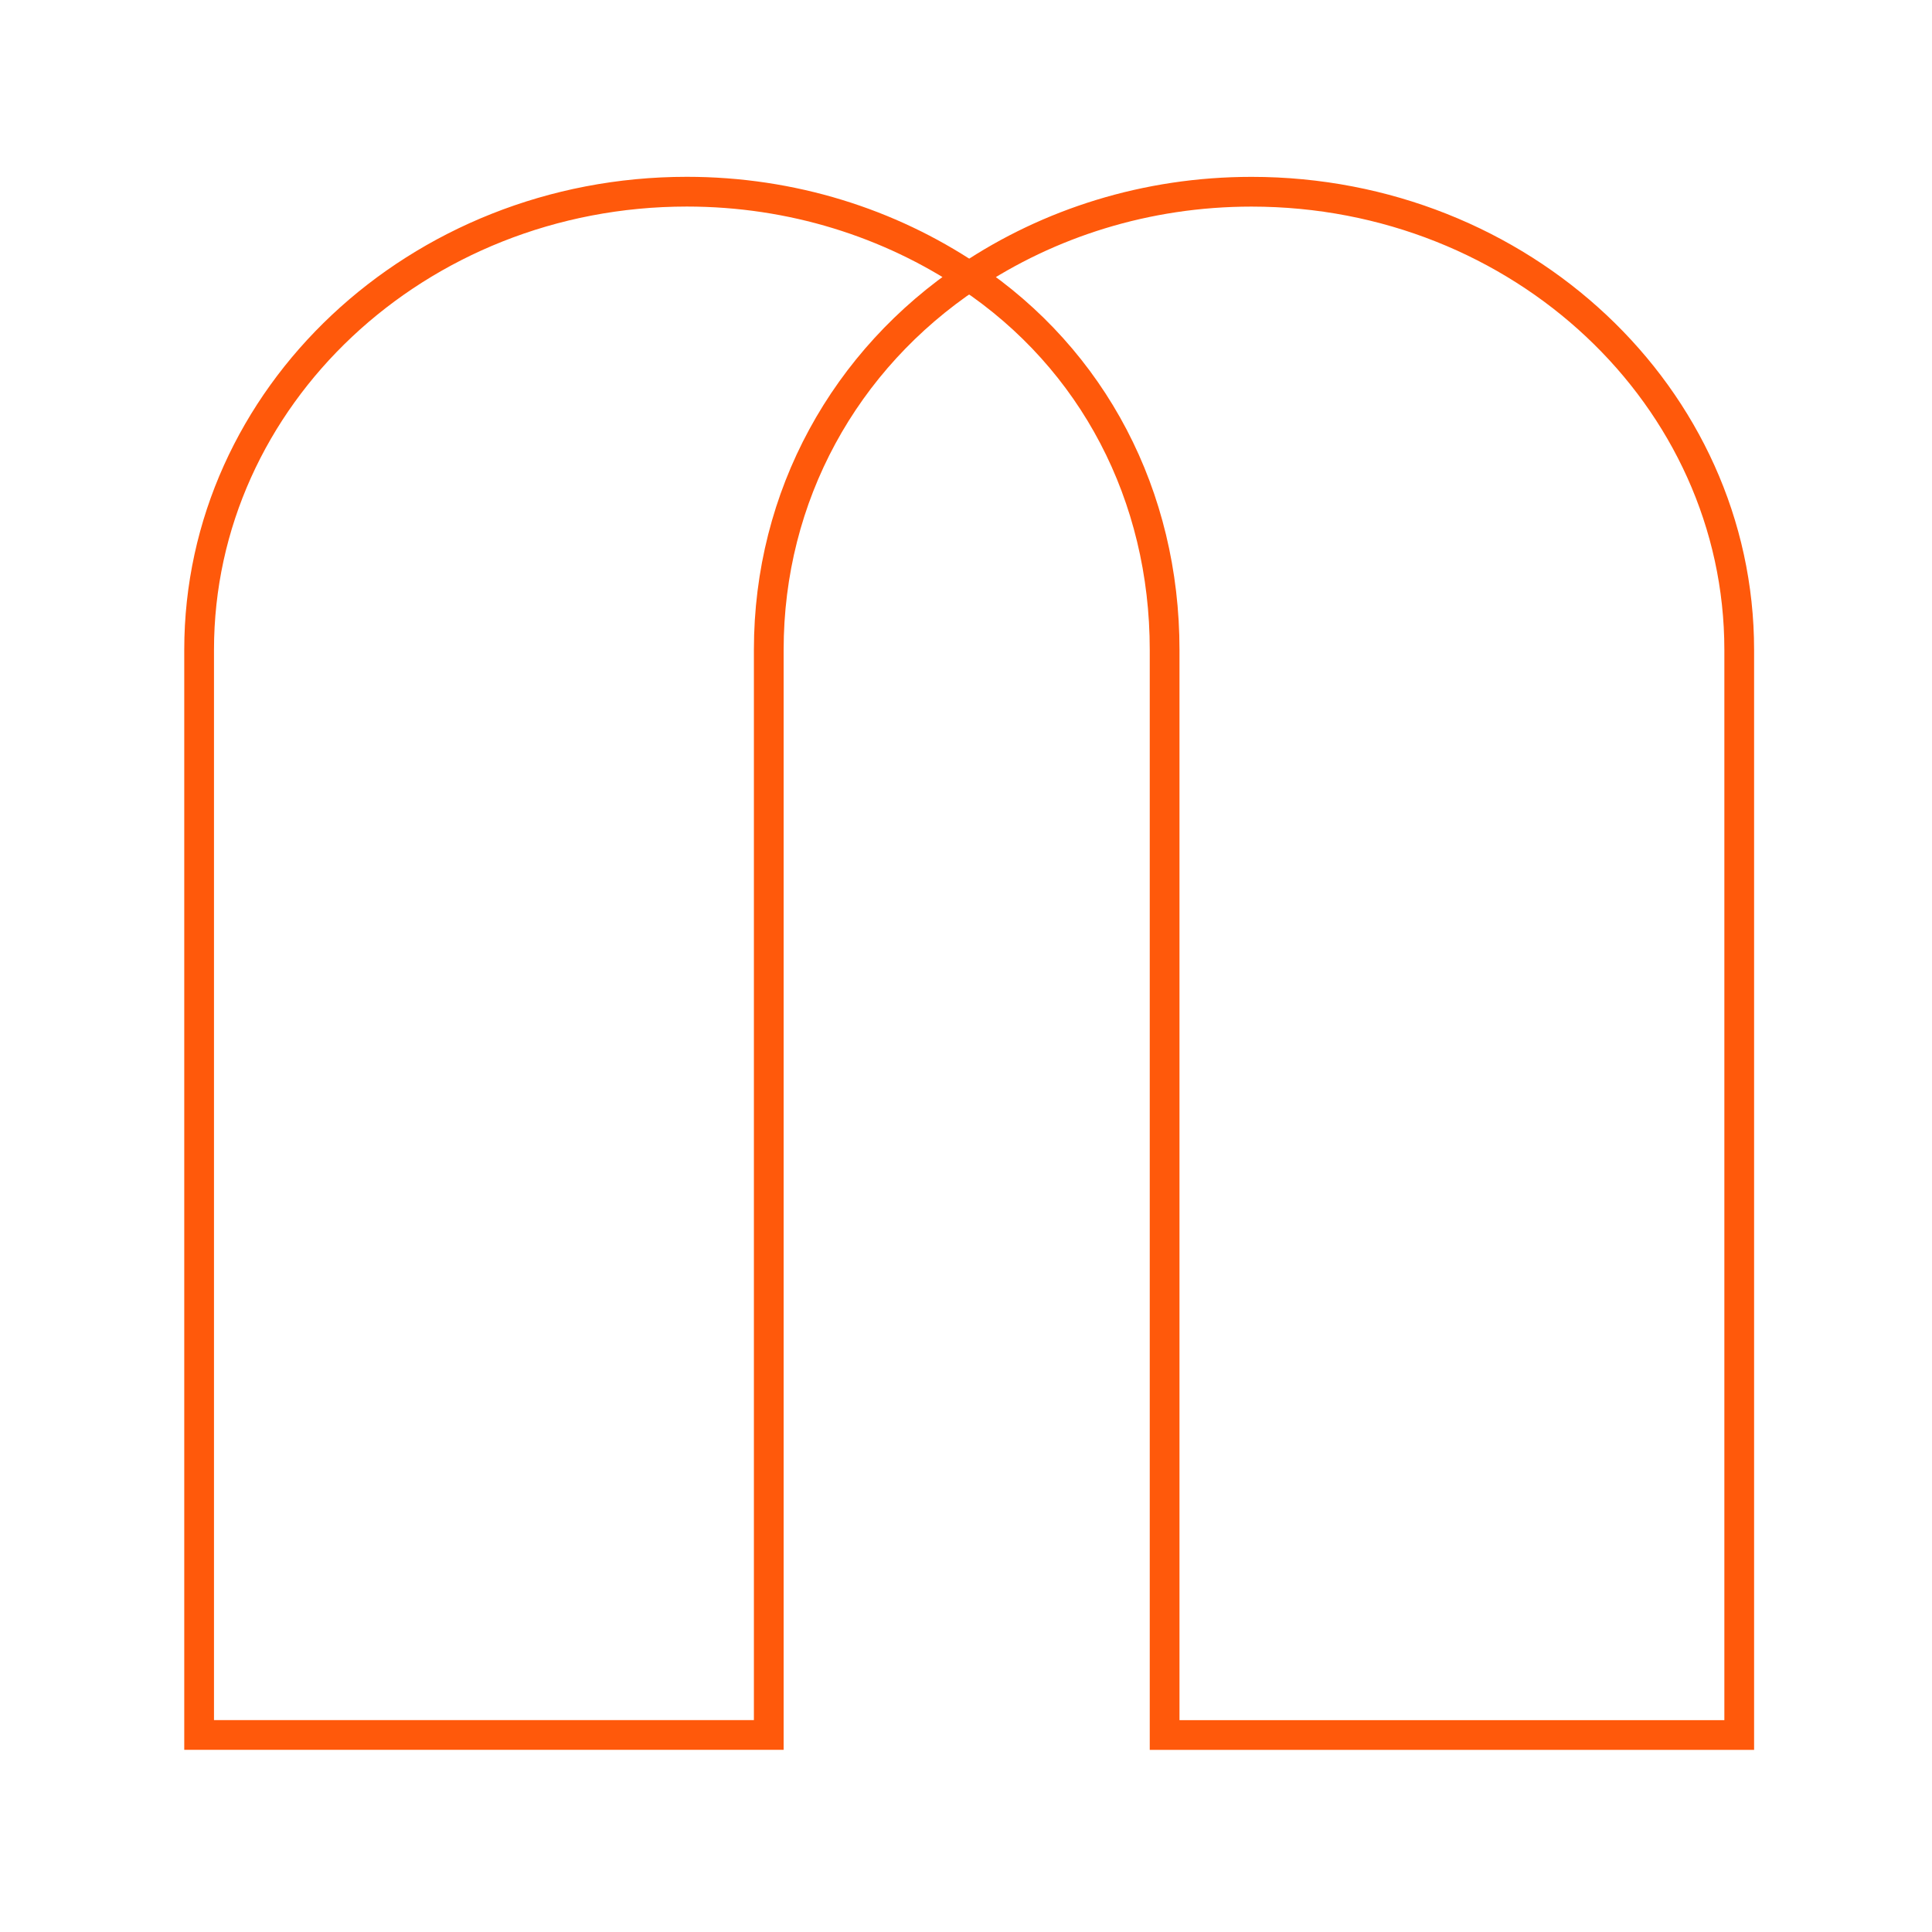 <?xml version="1.0" encoding="UTF-8"?>
<svg id="Layer_1" data-name="Layer 1" xmlns="http://www.w3.org/2000/svg" viewBox="0 0 389.76 389.76">
  <defs>
    <style>
      .cls-1 {
        fill: none;
        stroke: #ff590b;
        stroke-miterlimit: 10;
        stroke-width: 6px;
      }
    </style>
  </defs>
  <path class="cls-1" d="m195.52,55.76c-16.08-10.75-35.72-17.09-56.96-17.09h0c-54.34,0-98.39,41.38-98.39,92.43v218.91h114.92v-218.91c0-31.1,15.36-58.59,40.43-75.34Z"/>
  <path class="cls-1" d="m252.48,38.68h0c-21.24,0-40.88,6.34-56.96,17.09,25.06,16.75,39.43,44.24,39.43,75.34v218.91h115.92v-218.91c0-51.05-44.05-92.43-98.39-92.43Z"/>
</svg>